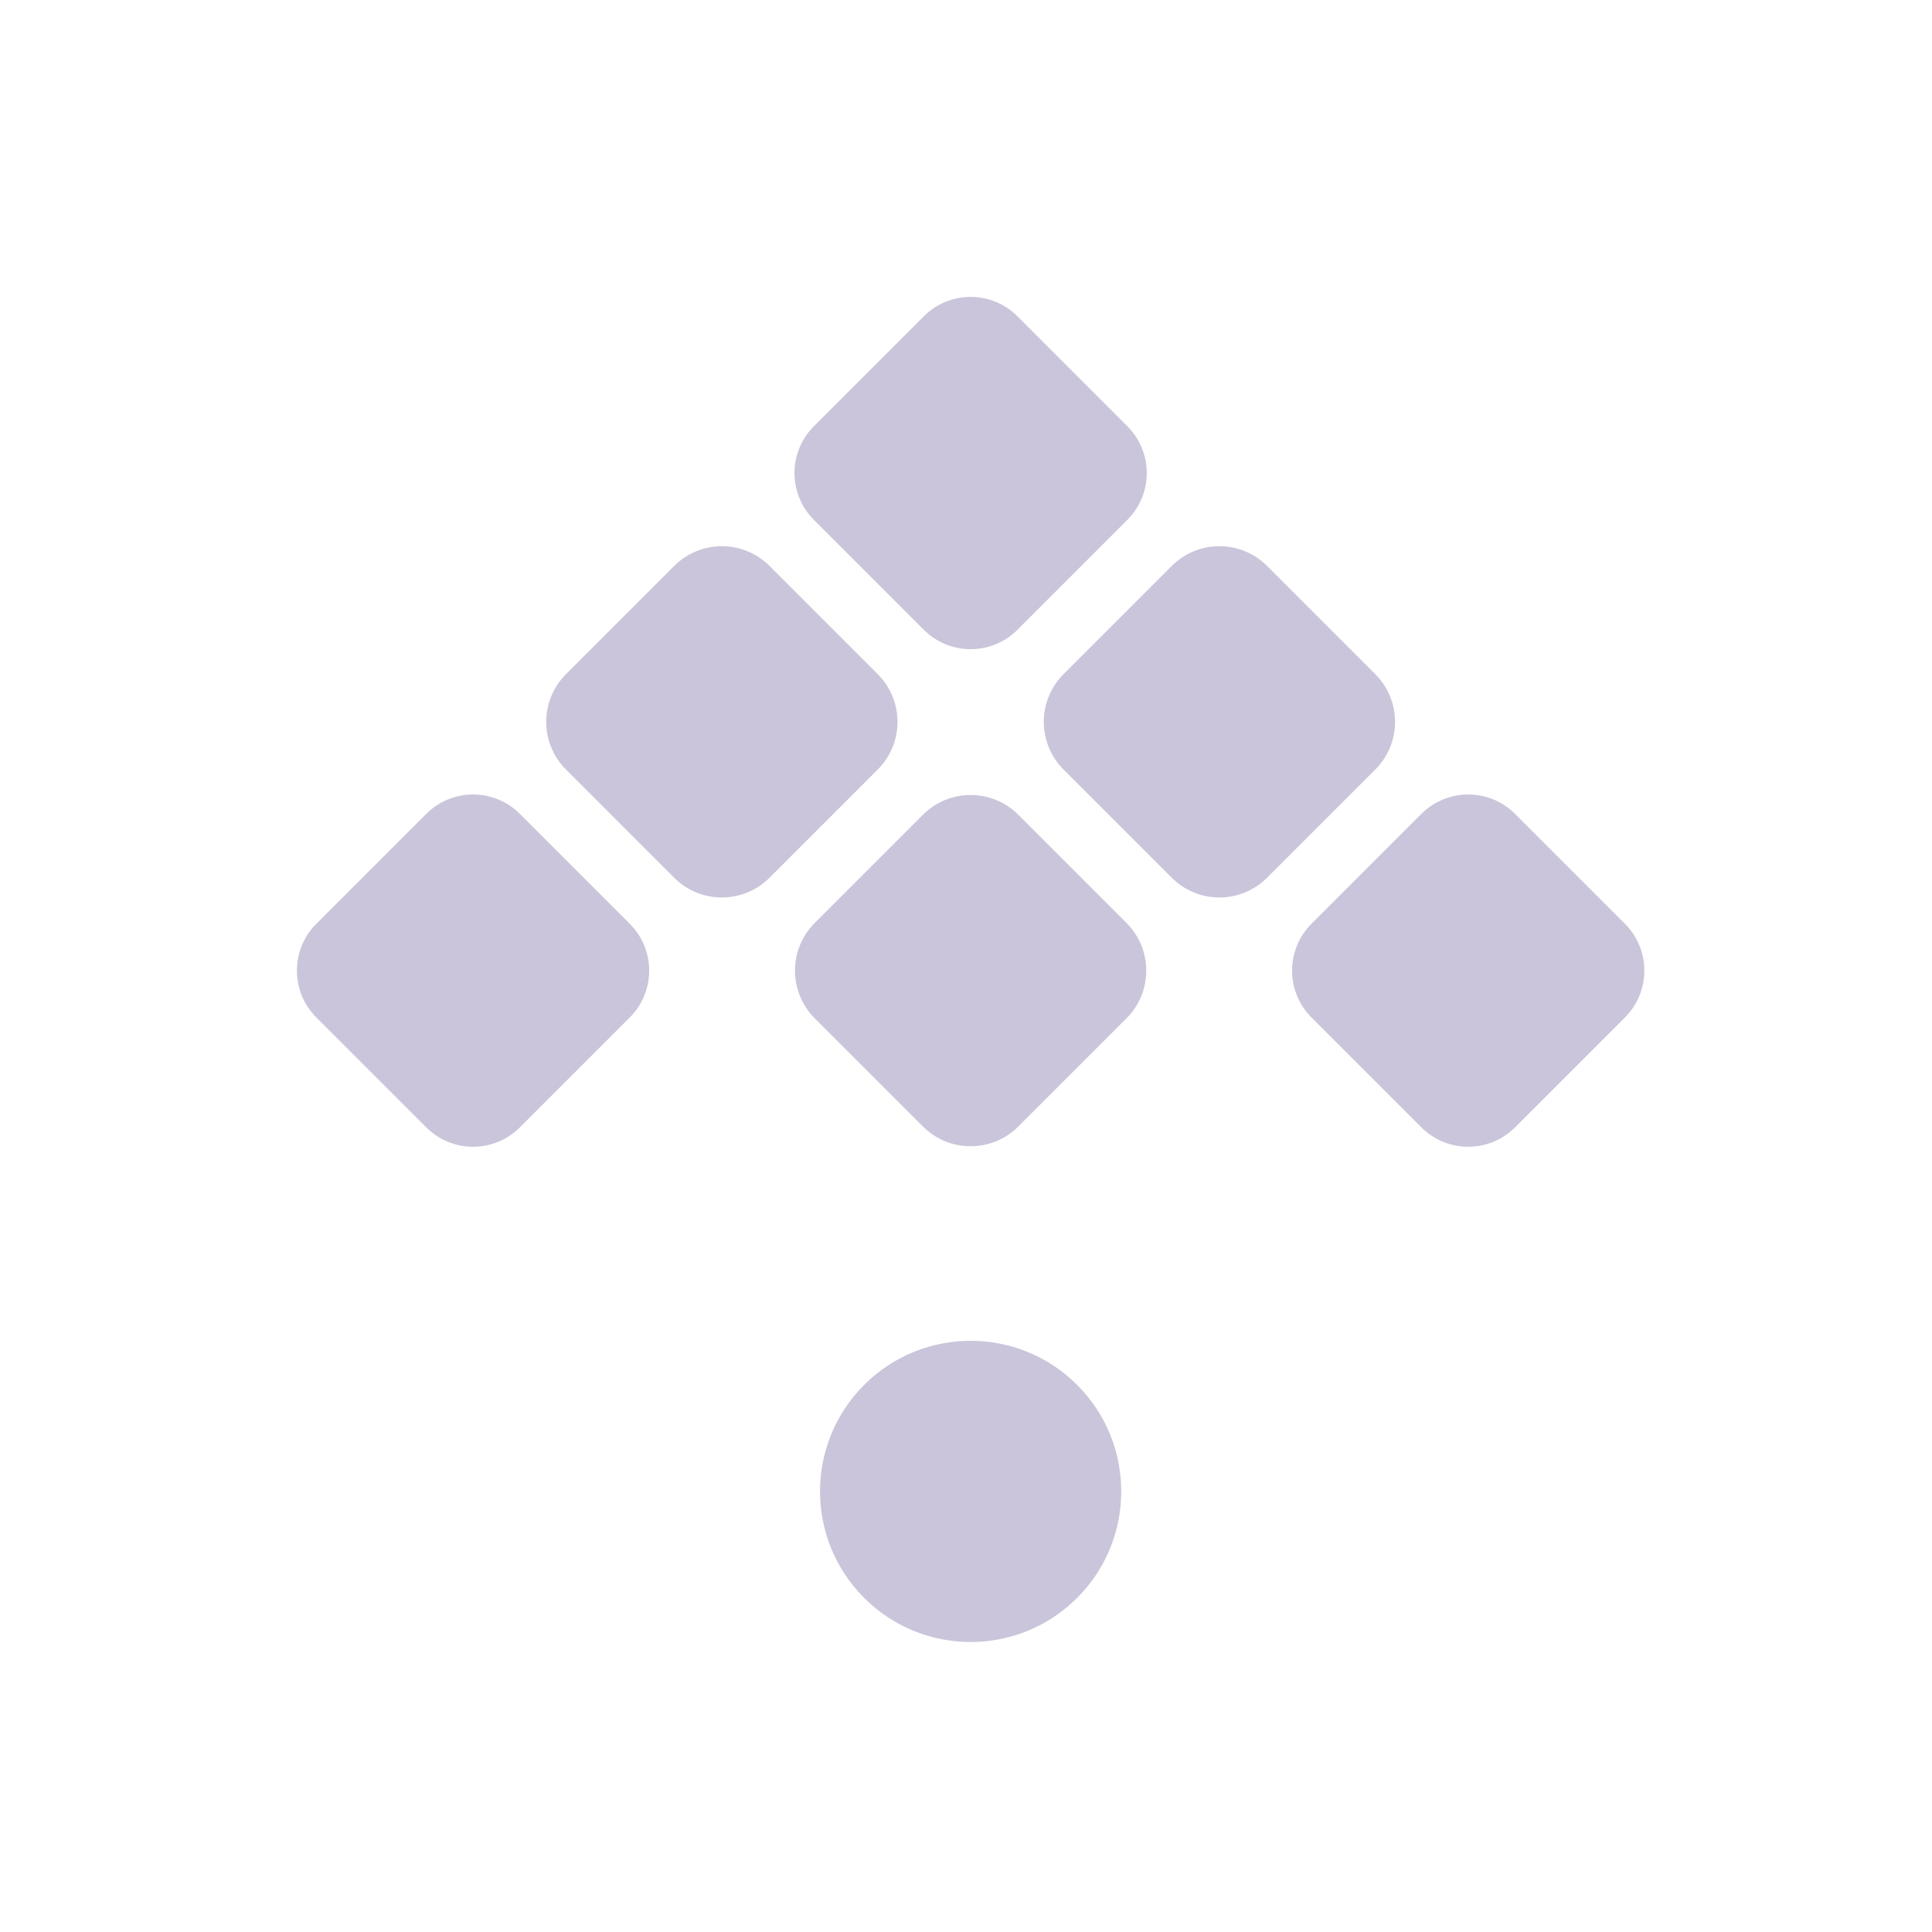 <svg width="512" height="512" viewBox="0 0 512 512" fill="#CAC5DA"  xmlns="http://www.w3.org/2000/svg">
    <g clip-path="url(#clip0_1765_9330)">
        <path d="M244.592 215.915C251.569 208.938 262.881 208.938 269.858 215.915L298.537 244.595C305.514 251.572 305.514 262.883 298.537 269.86L269.858 298.54C262.881 305.517 251.569 305.517 244.592 298.54L215.913 269.86C208.936 262.883 208.936 251.572 215.913 244.595L244.592 215.915Z" />
        <path d="M376.685 215.687C383.537 208.835 394.646 208.835 401.498 215.687L430.63 244.818C437.482 251.67 437.482 262.78 430.63 269.632L401.498 298.763C394.646 305.615 383.537 305.615 376.685 298.763L347.553 269.632C340.701 262.78 340.701 251.67 347.553 244.818L376.685 215.687Z" />
        <path d="M244.818 83.824C251.671 76.972 262.78 76.972 269.632 83.824L298.763 112.956C305.616 119.808 305.616 130.917 298.763 137.769L269.632 166.901C262.78 173.753 251.671 173.753 244.818 166.901L215.687 137.769C208.835 130.917 208.835 119.808 215.687 112.956L244.818 83.824Z" />
        <path d="M232.611 178.663C239.588 185.64 239.588 196.951 232.611 203.928L203.931 232.608C196.955 239.585 185.643 239.585 178.666 232.608L149.986 203.928C143.01 196.952 143.01 185.64 149.986 178.663L178.666 149.983C185.643 143.006 196.955 143.006 203.931 149.983L232.611 178.663Z" />
        <path d="M166.901 244.818C173.753 251.67 173.753 262.78 166.901 269.632L137.77 298.763C130.918 305.615 119.808 305.615 112.956 298.763L83.825 269.632C76.972 262.78 76.972 251.67 83.825 244.818L112.956 215.687C119.808 208.835 130.918 208.835 137.77 215.687L166.901 244.818Z" />
        <path d="M364.472 178.663C371.449 185.64 371.449 196.951 364.472 203.928L335.793 232.608C328.816 239.585 317.504 239.585 310.527 232.608L281.848 203.928C274.871 196.952 274.871 185.64 281.848 178.663L310.527 149.983C317.504 143.006 328.816 143.006 335.793 149.983L364.472 178.663Z" />
        <path d="M285.45 367.015C301.037 382.602 301.037 407.873 285.45 423.46C269.863 439.047 244.591 439.047 229.004 423.46C213.417 407.873 213.417 382.602 229.004 367.015C244.591 351.428 269.863 351.428 285.45 367.015Z" />
    </g>
</svg>
